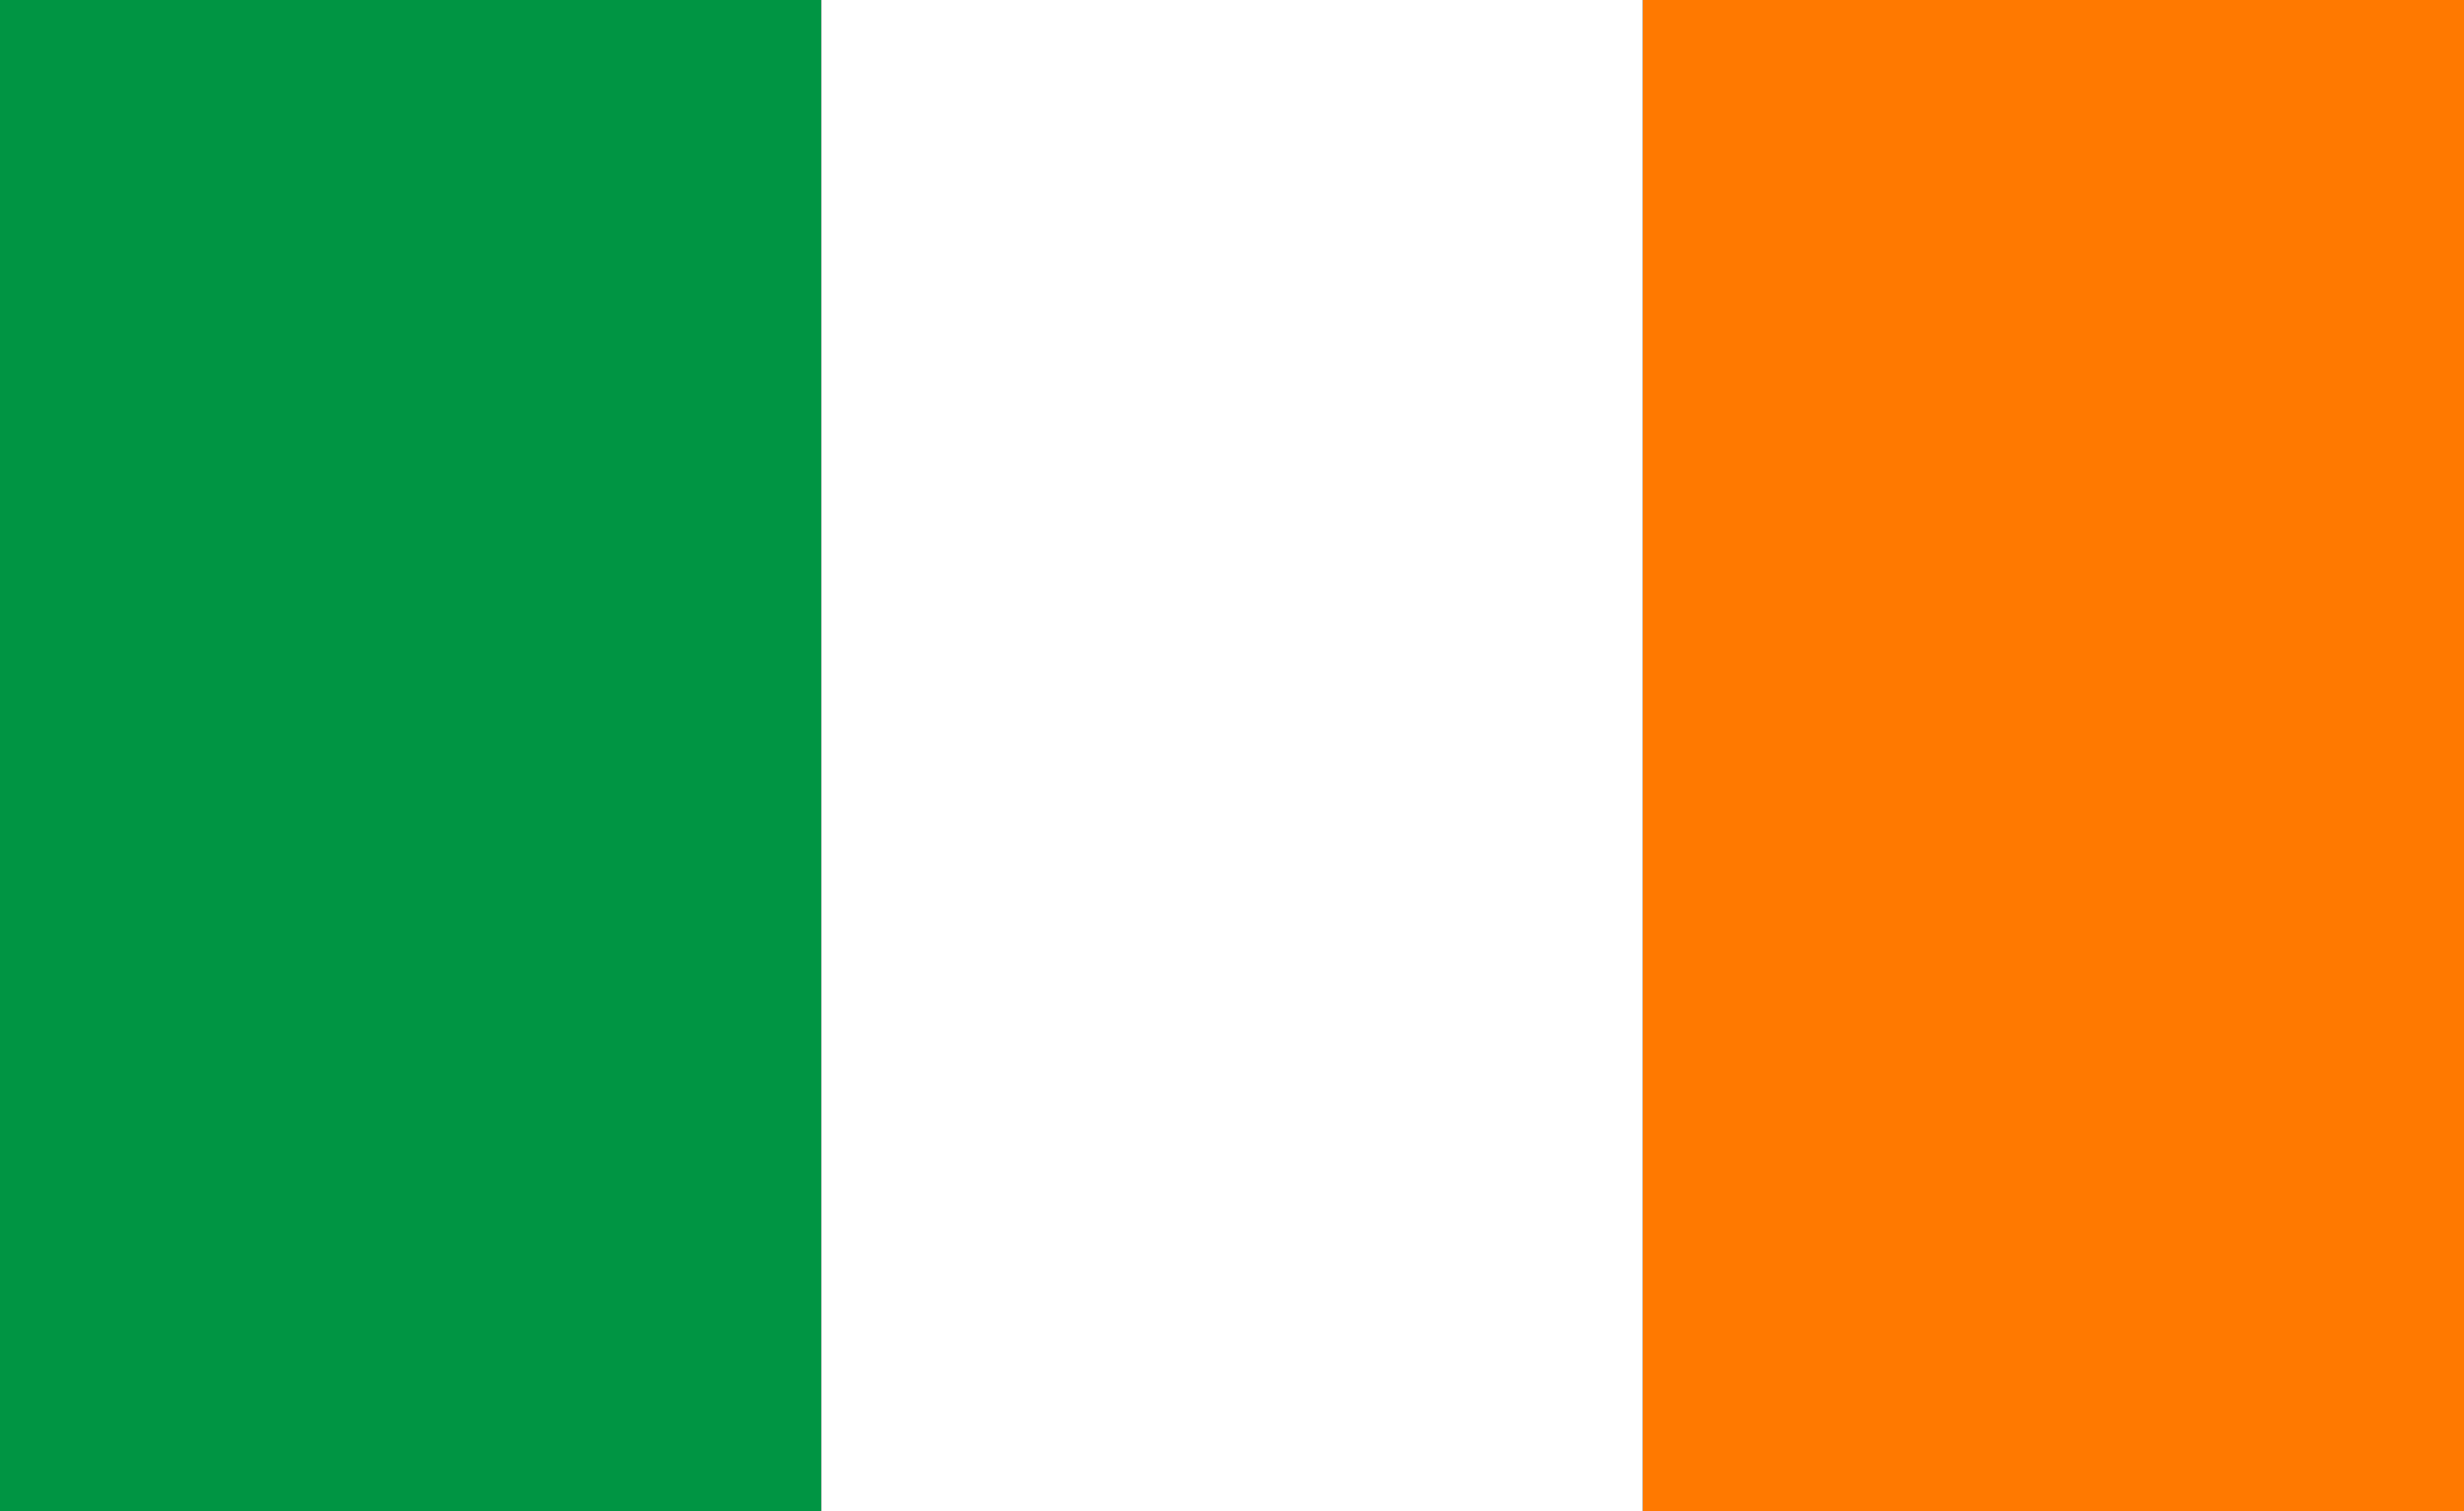 <?xml version="1.0" encoding="UTF-8"?>
<svg id="Layer_3" xmlns="http://www.w3.org/2000/svg" viewBox="0 0 750 460">
  <rect x="0" y="0" width="750" height="460" fill="#333333" stroke="none"/>
  <defs>
    <style>
      .cls-1 {
        fill: #ff7900;
      }

      .cls-2 {
        fill: #fff;
      }

      .cls-3 {
        fill: #009543;
      }
    </style>
  </defs>
  <rect class="cls-3" width="250" height="460"/>
  <rect class="cls-1" x="500" width="250" height="460"/>
  <rect class="cls-2" x="250" width="250" height="460"/>
</svg>